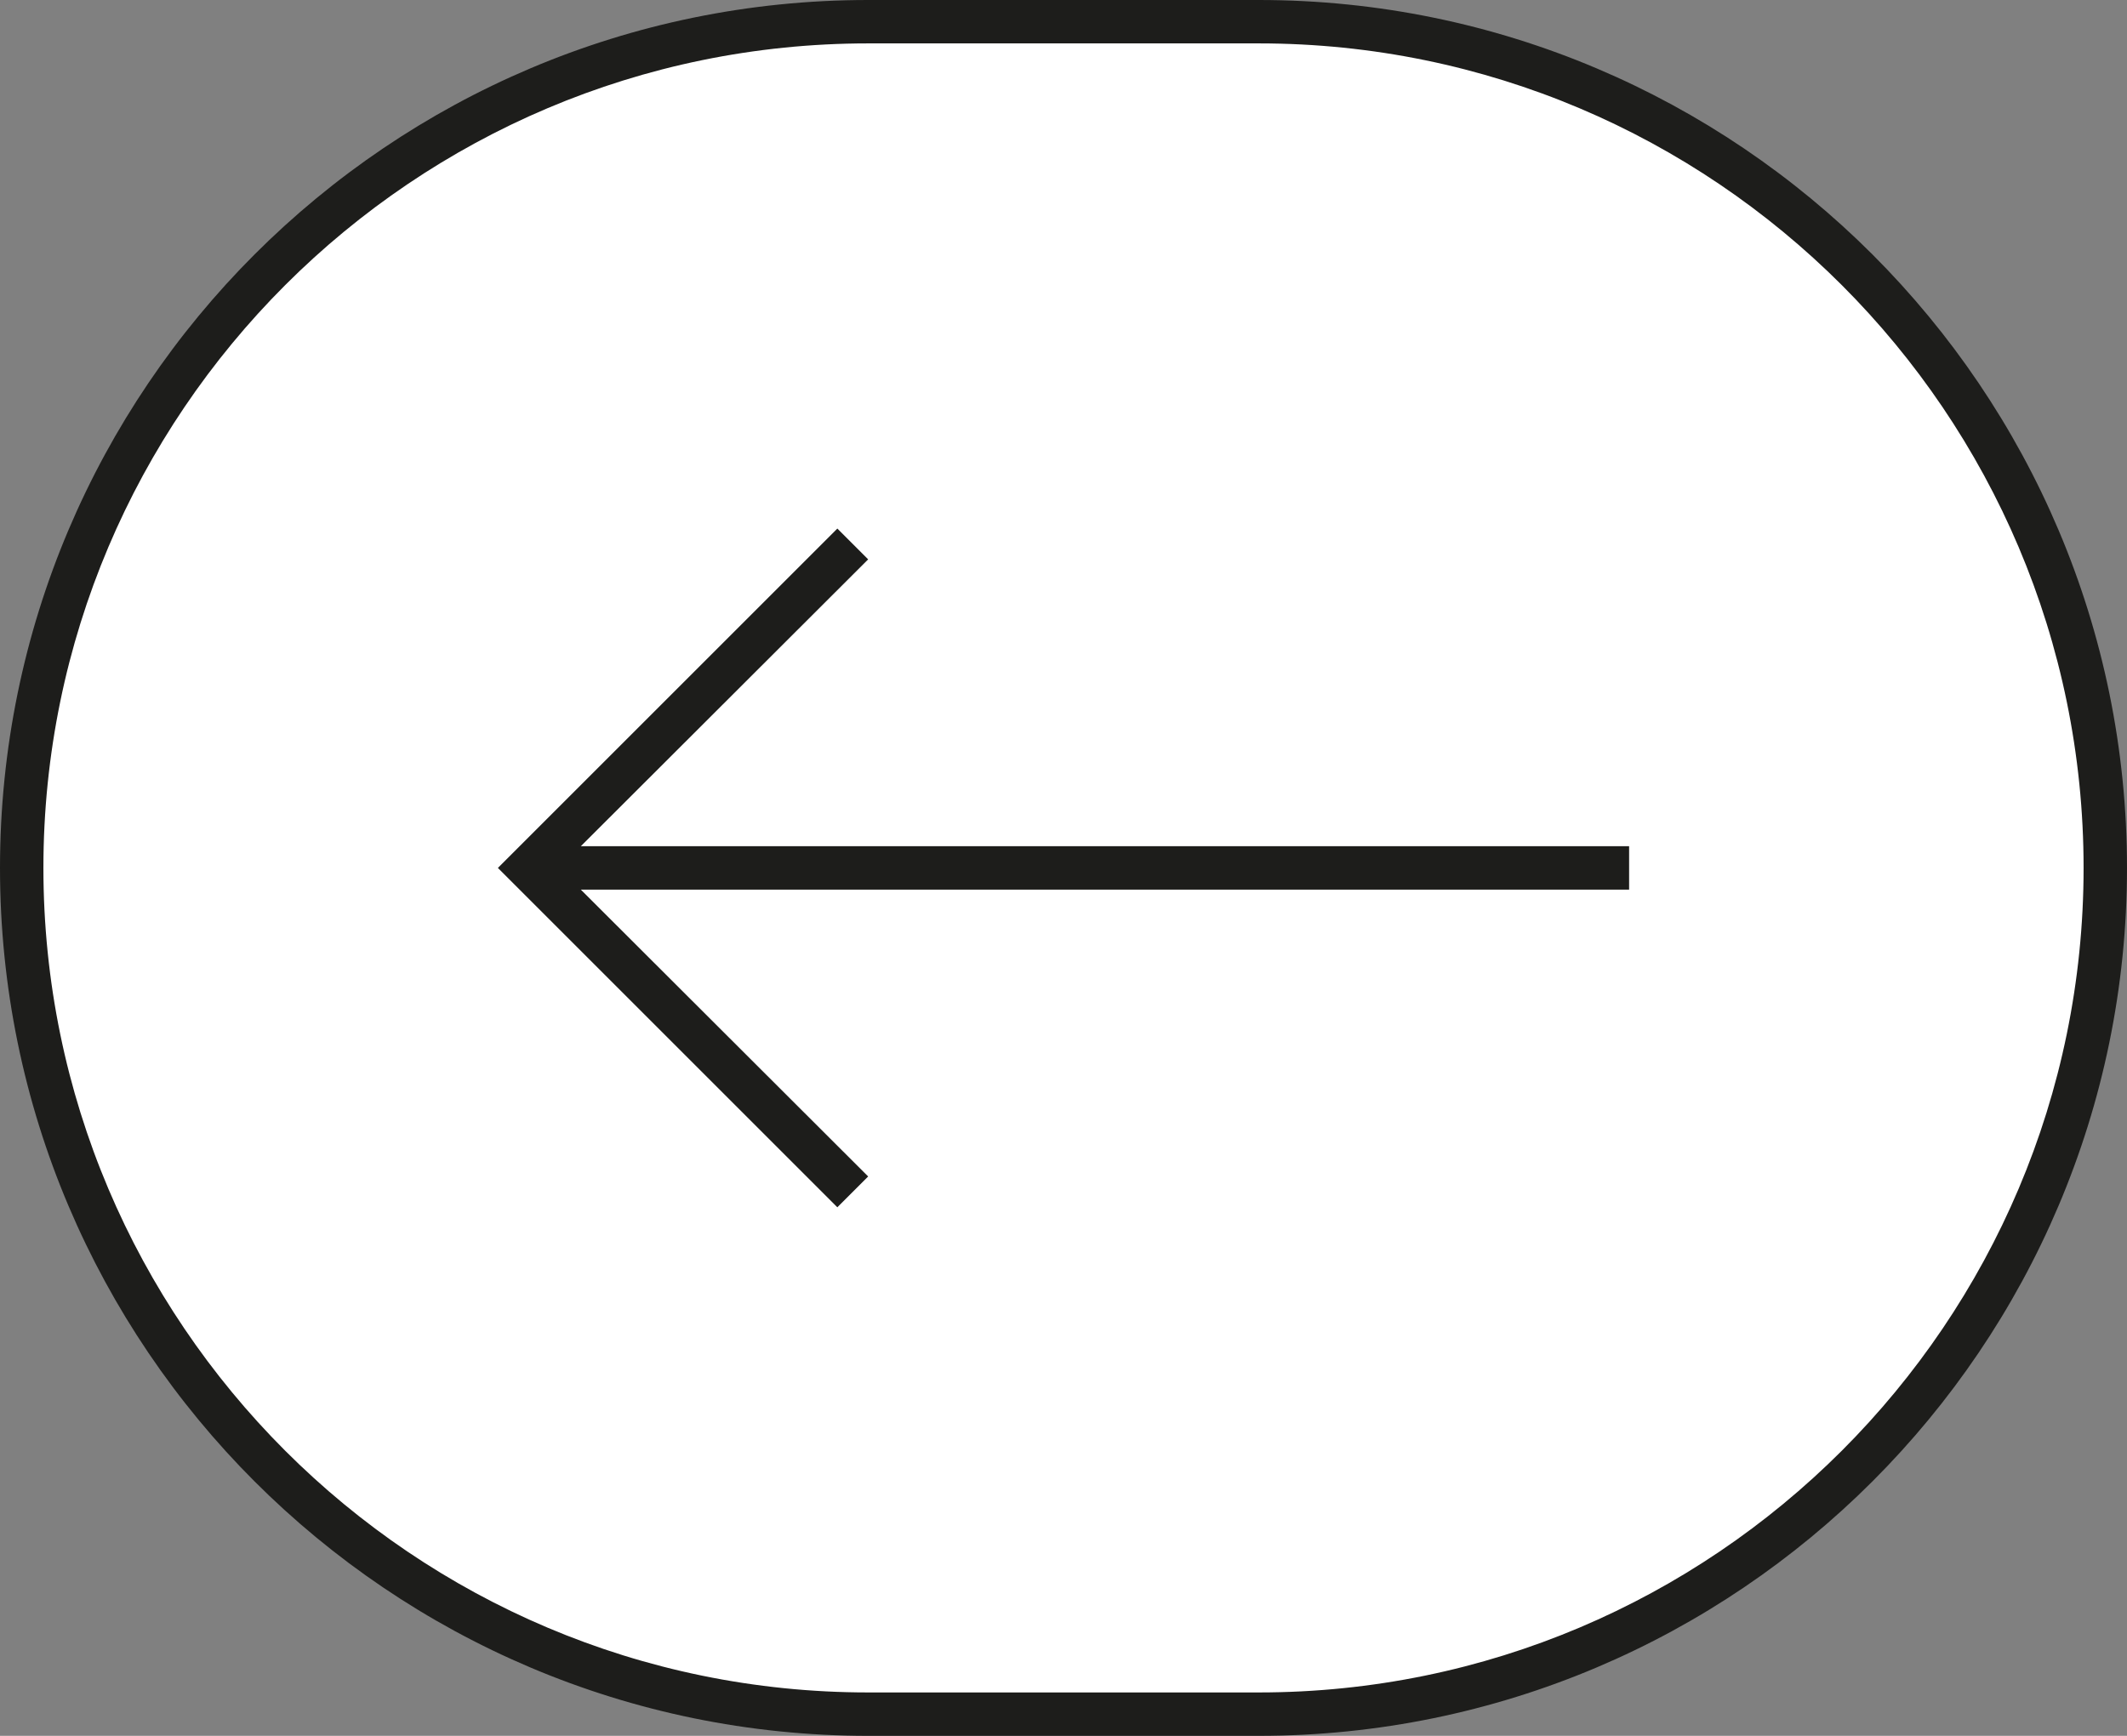 <?xml version="1.0" encoding="UTF-8"?>
<svg data-bbox="0 0 49 40" viewBox="0 0 49 40" xmlns="http://www.w3.org/2000/svg" data-type="color">
    <rect x="0" y="0" width="49" height="40" fill="#808080" stroke="none"/>
    <g>
        <path fill="#ffffff" d="M48.5 20c0 10.77-8.73 19.5-19.5 19.5h-9C9.23 39.5.5 30.77.5 20S9.23.5 20 .5h9C39.77.5 48.5 9.23 48.5 20" data-color="1"/>
        <path d="M29 40h-9C8.97 40 0 31.03 0 20S8.97 0 20 0h9c11.03 0 20 8.97 20 20s-8.97 20-20 20M20 1C9.52 1 1 9.52 1 20s8.52 19 19 19h9c10.48 0 19-8.52 19-19S39.48 1 29 1z" fill="#1d1d1b" data-color="2"/>
        <path fill="#1d1d1b" d="M37.53 19.5H13.38L20 12.89l-.71-.71L11.47 20l7.82 7.82.71-.71-6.62-6.61h24.15z" data-color="2"/>
    </g>
</svg>

